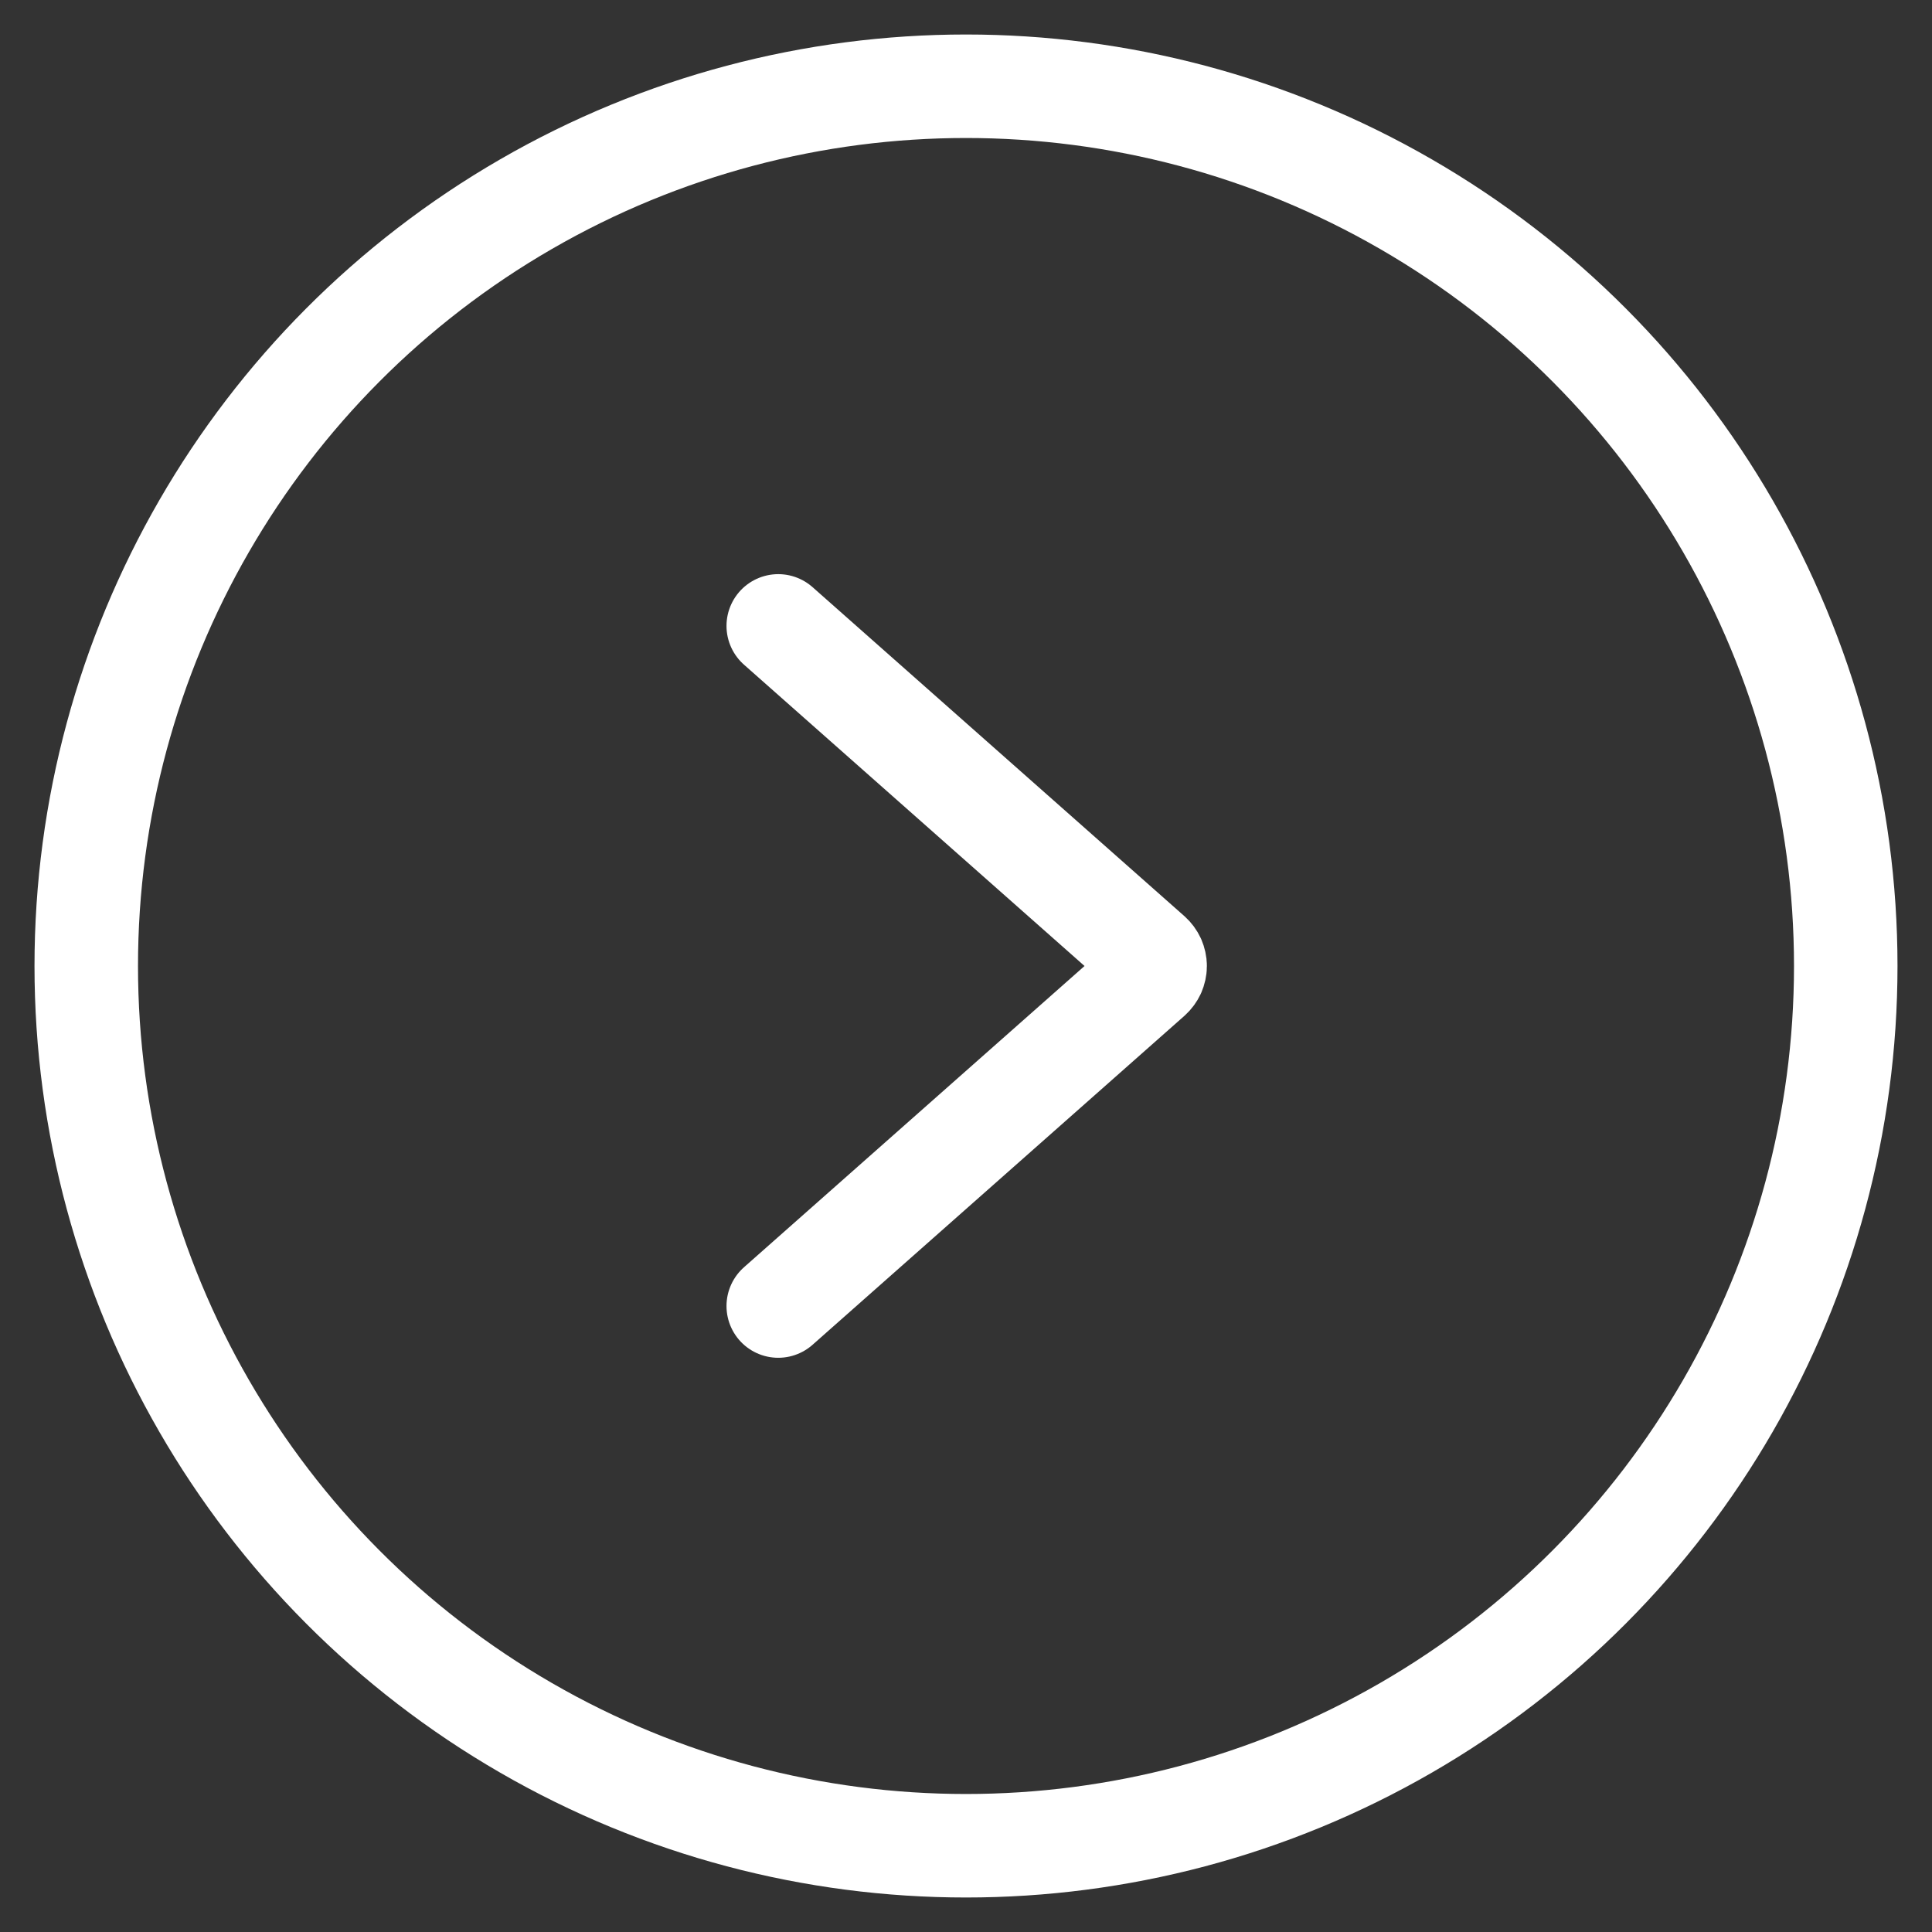 <svg width="28" height="28" viewBox="0 0 28 28" fill="none" xmlns="http://www.w3.org/2000/svg">
<rect x="0" y="0" width="28" height="28" fill="#333333" stroke="none"/>
<circle cx="14" cy="14" r="12.75" stroke="white" stroke-width="1.5"/>
<path d="M11.279 18.928L16.669 14.16C16.691 14.14 16.709 14.115 16.722 14.088C16.734 14.06 16.741 14.03 16.741 14C16.741 13.97 16.734 13.94 16.722 13.912C16.709 13.884 16.691 13.86 16.669 13.84L11.279 9.071" stroke="white" stroke-width="1.5" stroke-linecap="round" stroke-linejoin="round"/>
</svg>
